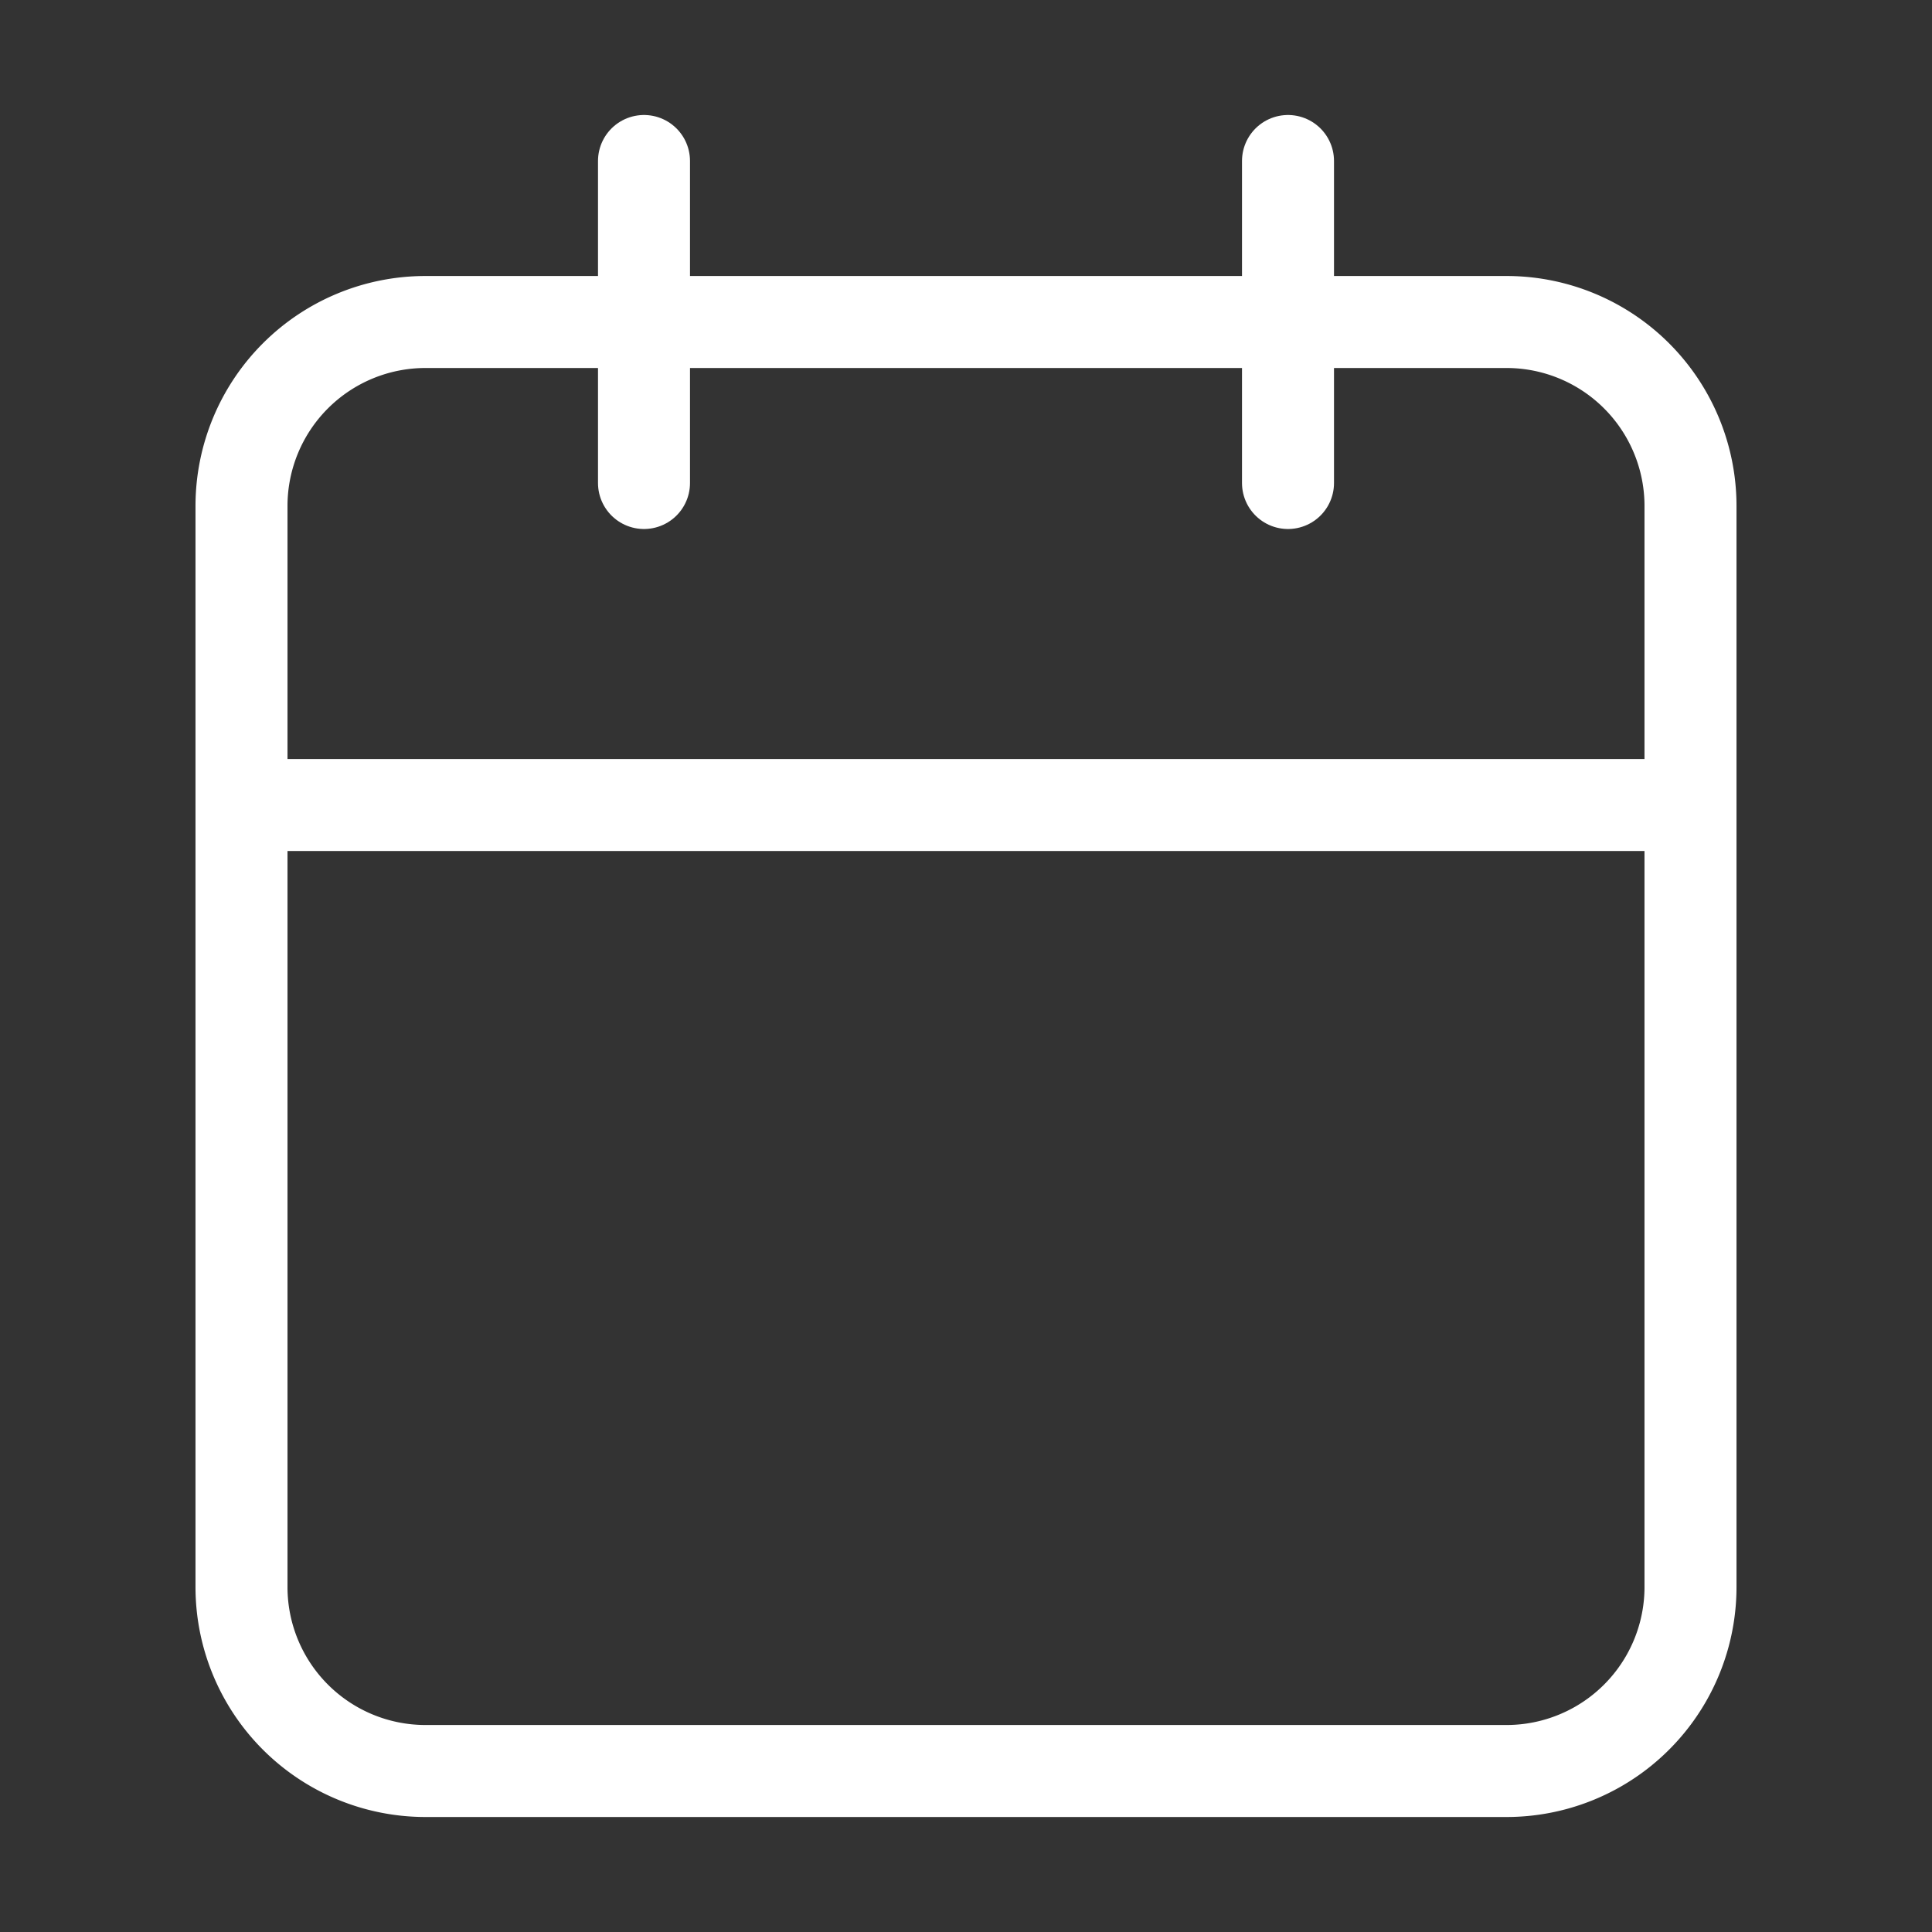 <?xml version="1.0" encoding="utf-8"?>
<svg xmlns="http://www.w3.org/2000/svg" width="21" height="21" viewBox="0 0 21 21" fill="none">
  <rect x="0" y="0" width="21" height="21" fill="#333333" stroke="none"/>
  <path clip-rule="evenodd" d="M2.625 5.5a2 2 0 012-2h11.75a2 2 0 012 2v11.75a2 2 0 01-2 2H4.625a2 2 0 01-2-2V5.5z" stroke="#fff" stroke-linecap="round" stroke-linejoin="round"/>
  <path d="M14 1.75v3.5M7 1.75v3.5M2.625 8.75h15.75" stroke="#fff" stroke-linecap="round" stroke-linejoin="round"/>
</svg>